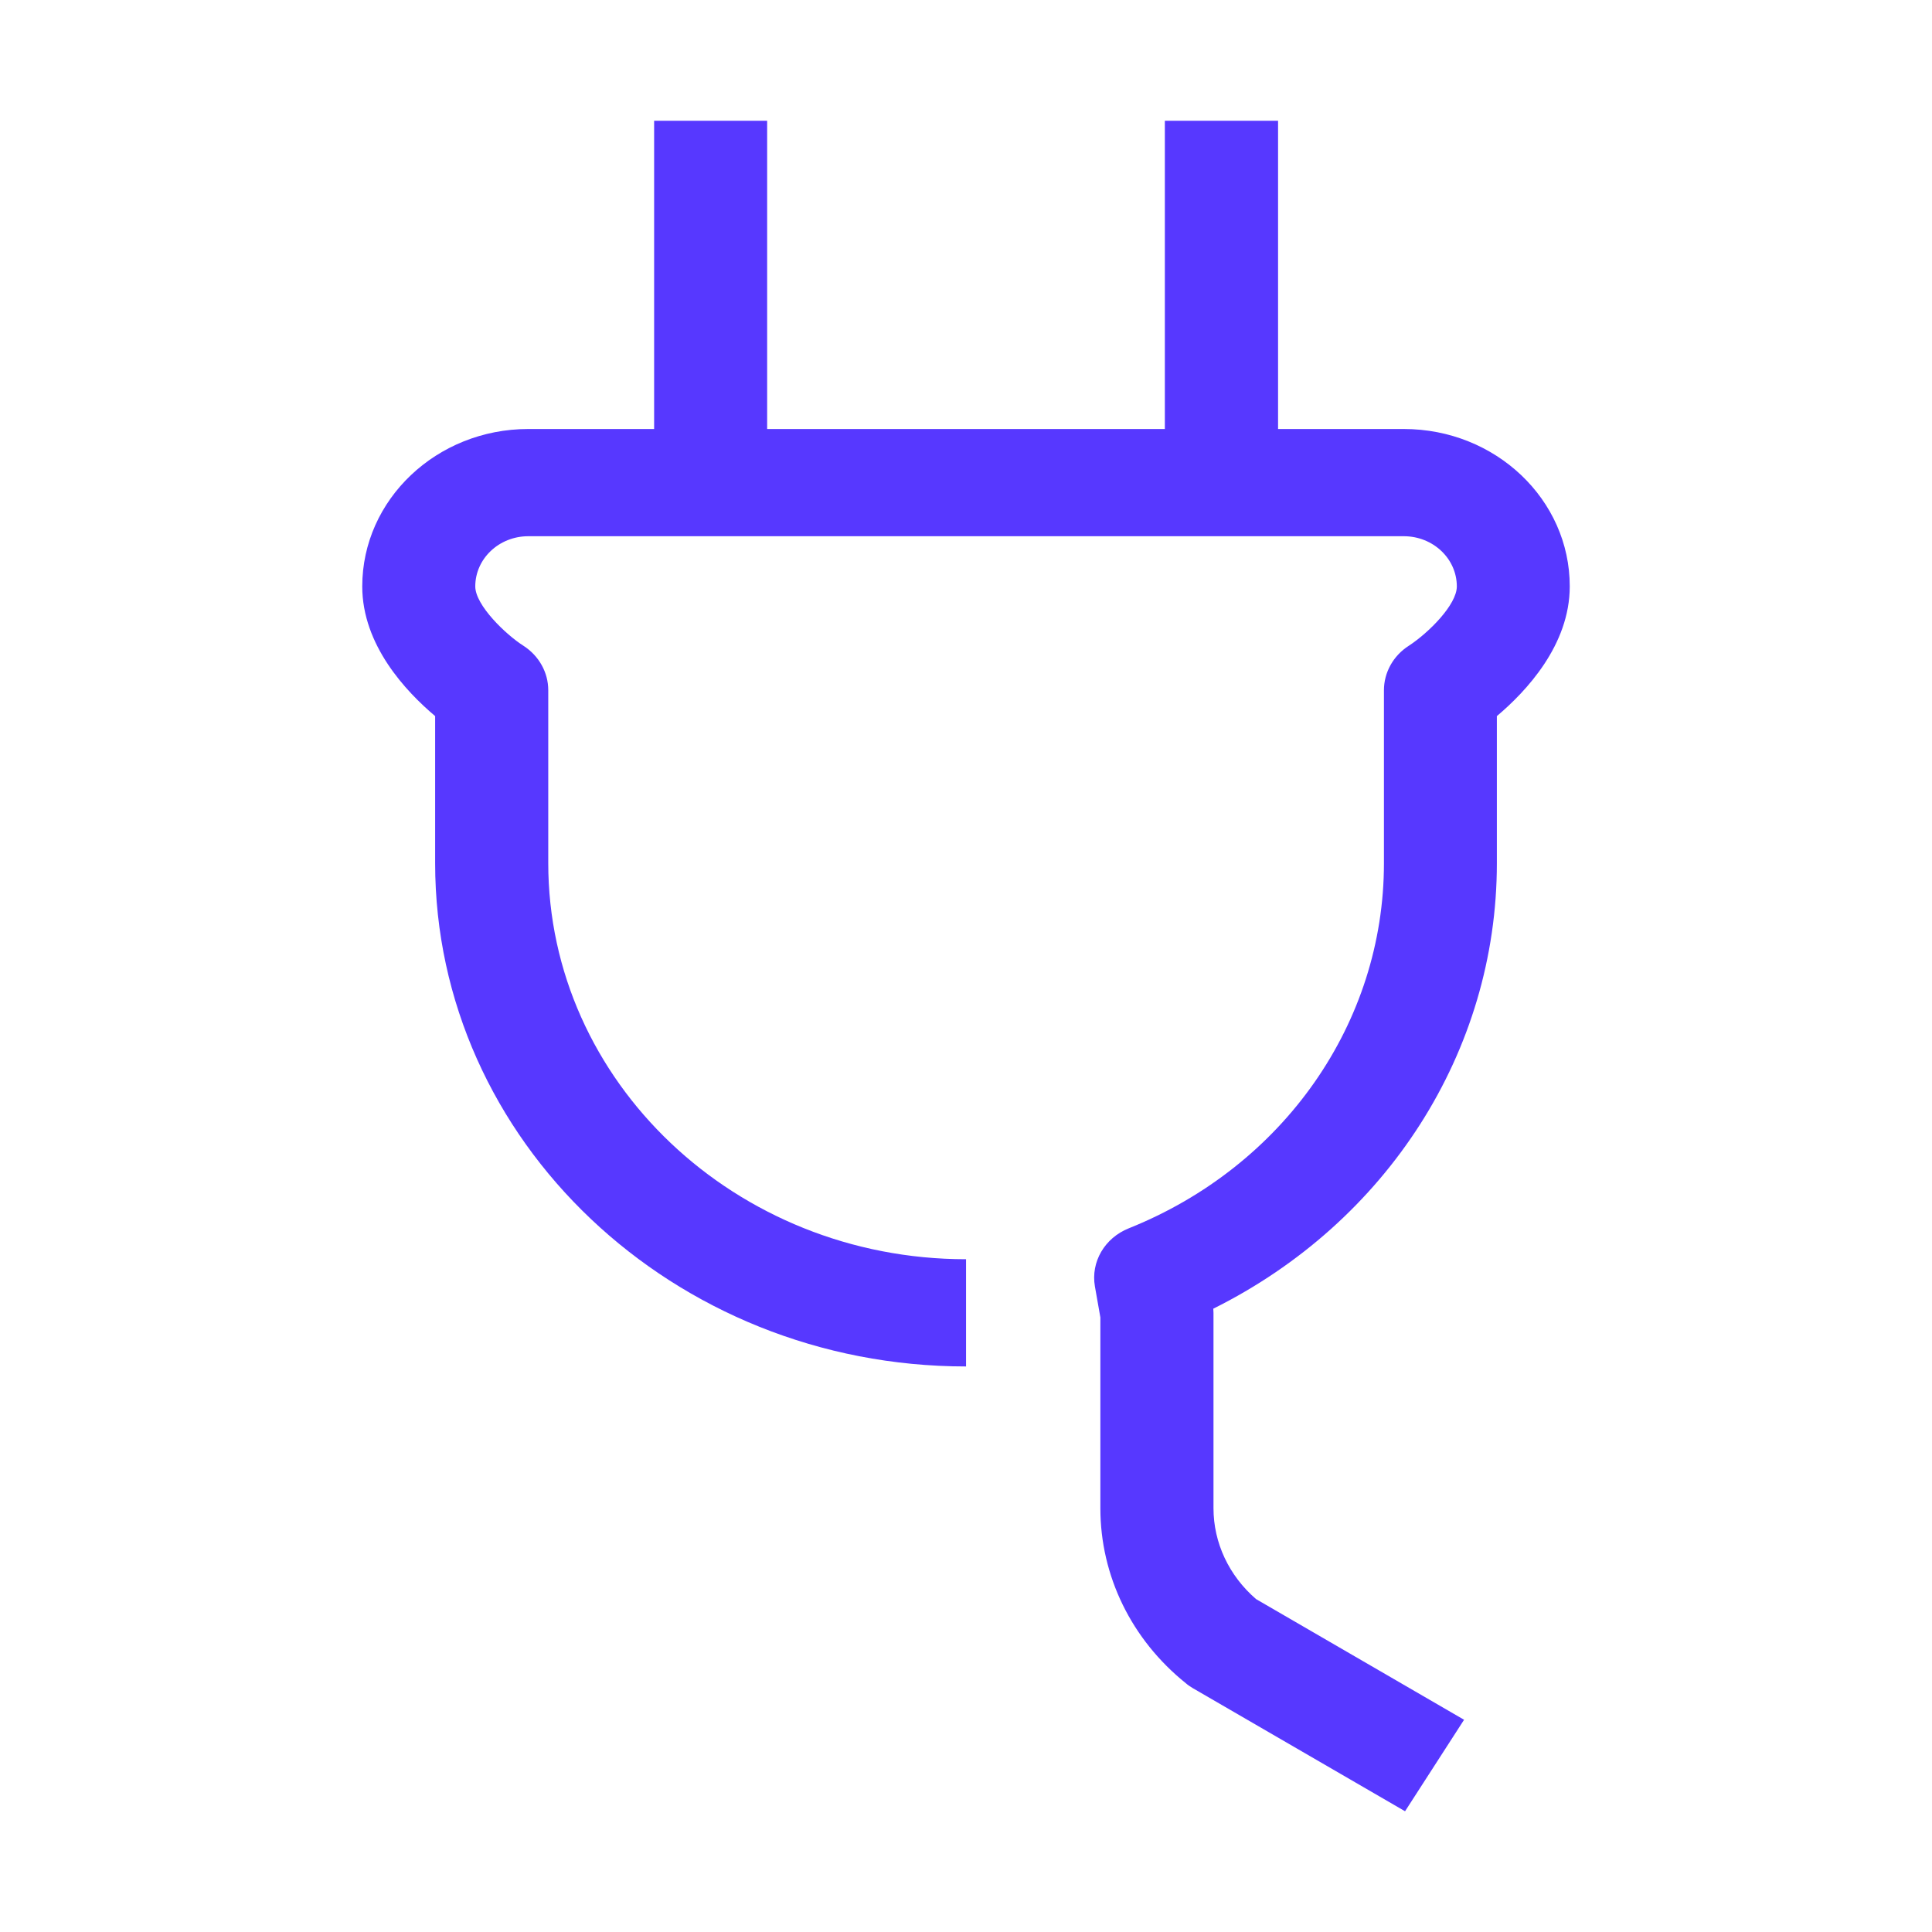 <svg width="40" height="40" viewBox="0 0 40 40" fill="none" xmlns="http://www.w3.org/2000/svg">
<path fill-rule="evenodd" clip-rule="evenodd" d="M26.461 8.882V2.5H24.117V8.882H15.883V2.5H13.543V8.882H10.937C9.042 8.882 7.5 10.342 7.5 12.141C7.5 13.356 8.404 14.316 9.009 14.826V17.871C9.009 23.617 13.939 28.291 20.001 28.291V26.071C15.231 26.071 11.351 22.392 11.351 17.869V14.289C11.351 13.922 11.158 13.576 10.836 13.369C10.478 13.142 9.84 12.533 9.84 12.141C9.84 11.567 10.332 11.102 10.937 11.102H29.065C29.67 11.102 30.162 11.567 30.162 12.141C30.162 12.518 29.582 13.099 29.166 13.371C28.846 13.576 28.653 13.922 28.653 14.291V17.873C28.653 21.176 26.578 24.146 23.37 25.431C22.87 25.631 22.581 26.127 22.669 26.634L22.782 27.276V31.227C22.782 32.627 23.426 33.946 24.552 34.85C24.595 34.889 24.648 34.922 24.695 34.951L29.09 37.5L30.312 35.606L26.006 33.108C25.446 32.625 25.124 31.945 25.124 31.225V27.183C25.124 27.154 25.12 27.124 25.12 27.095C28.716 25.304 30.991 21.773 30.991 17.871V14.826C31.596 14.316 32.5 13.356 32.5 12.141C32.502 10.344 30.964 8.882 29.065 8.882H26.461Z" fill="#5738FF"/>
</svg>
